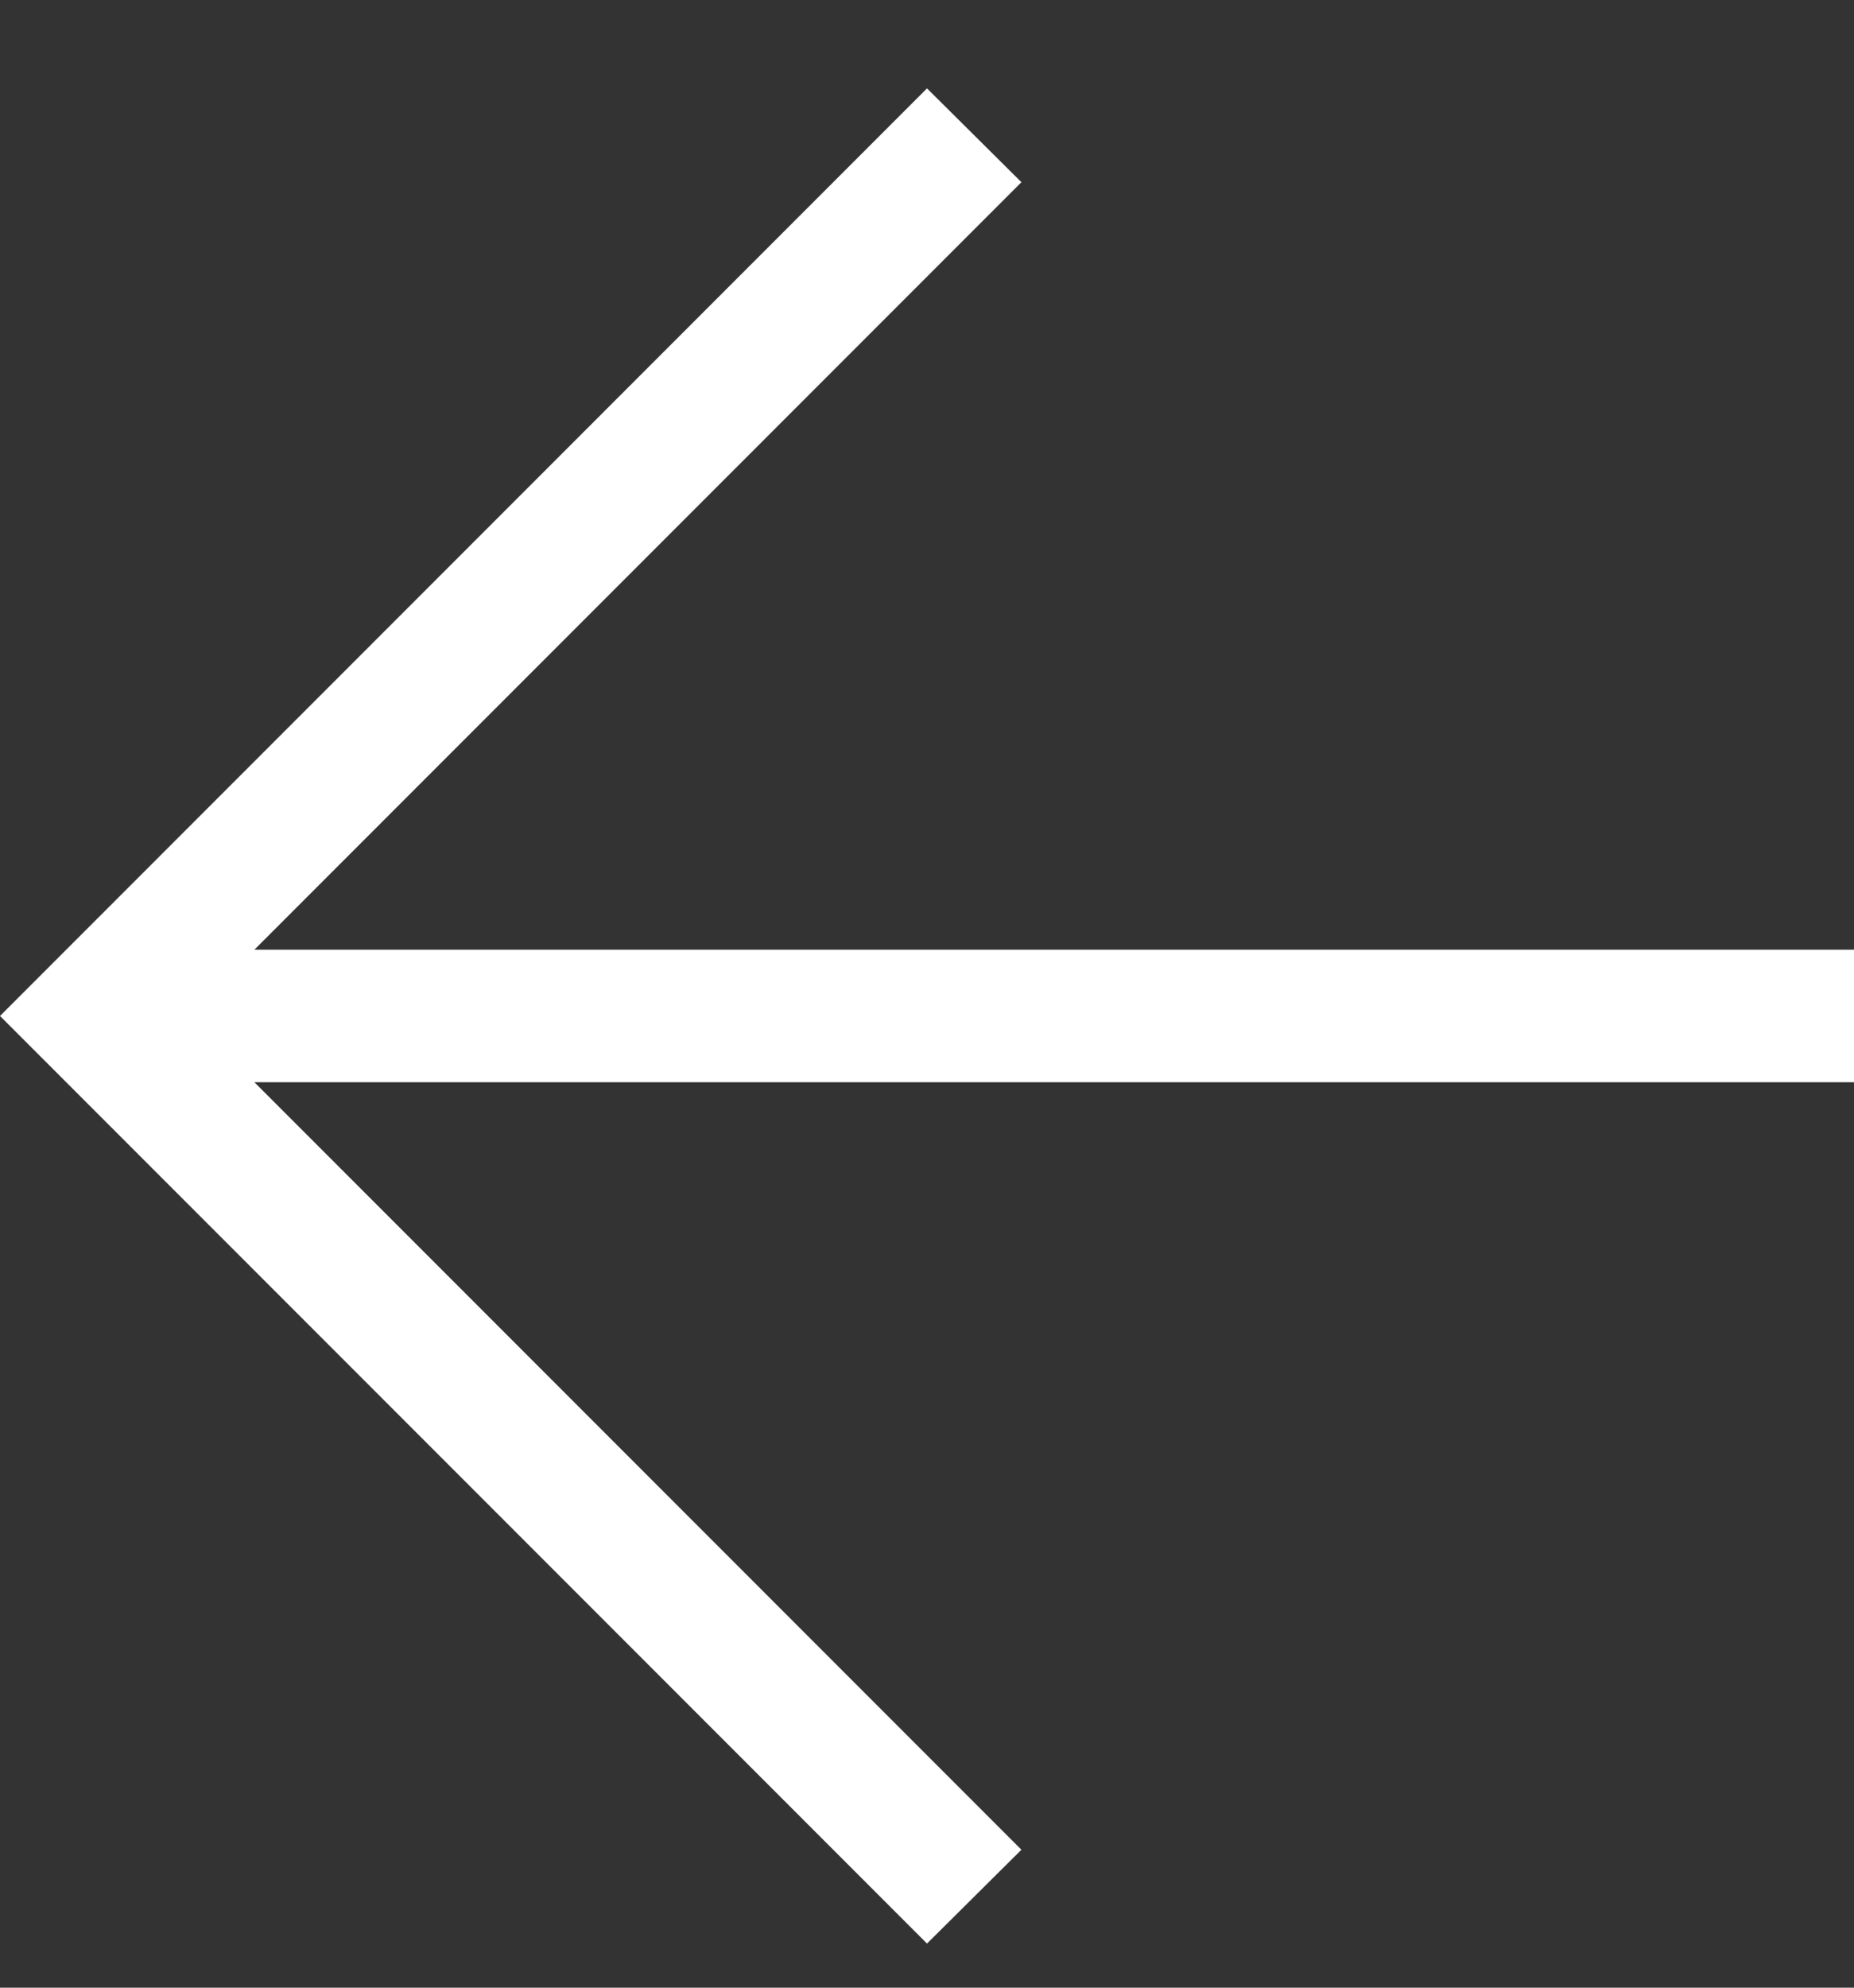<svg width="14" height="15" viewBox="0 0 14 15" fill="none" xmlns="http://www.w3.org/2000/svg">
<rect x="0" y="0" width="14" height="15" fill="#333333" stroke="none"/>
<path d="M1.921 8.167H14V7.167H1.921L7.713 1.375L7 0.667L0 7.667L7 14.667L7.713 13.959L1.921 8.167Z" fill="white"/>
</svg>
